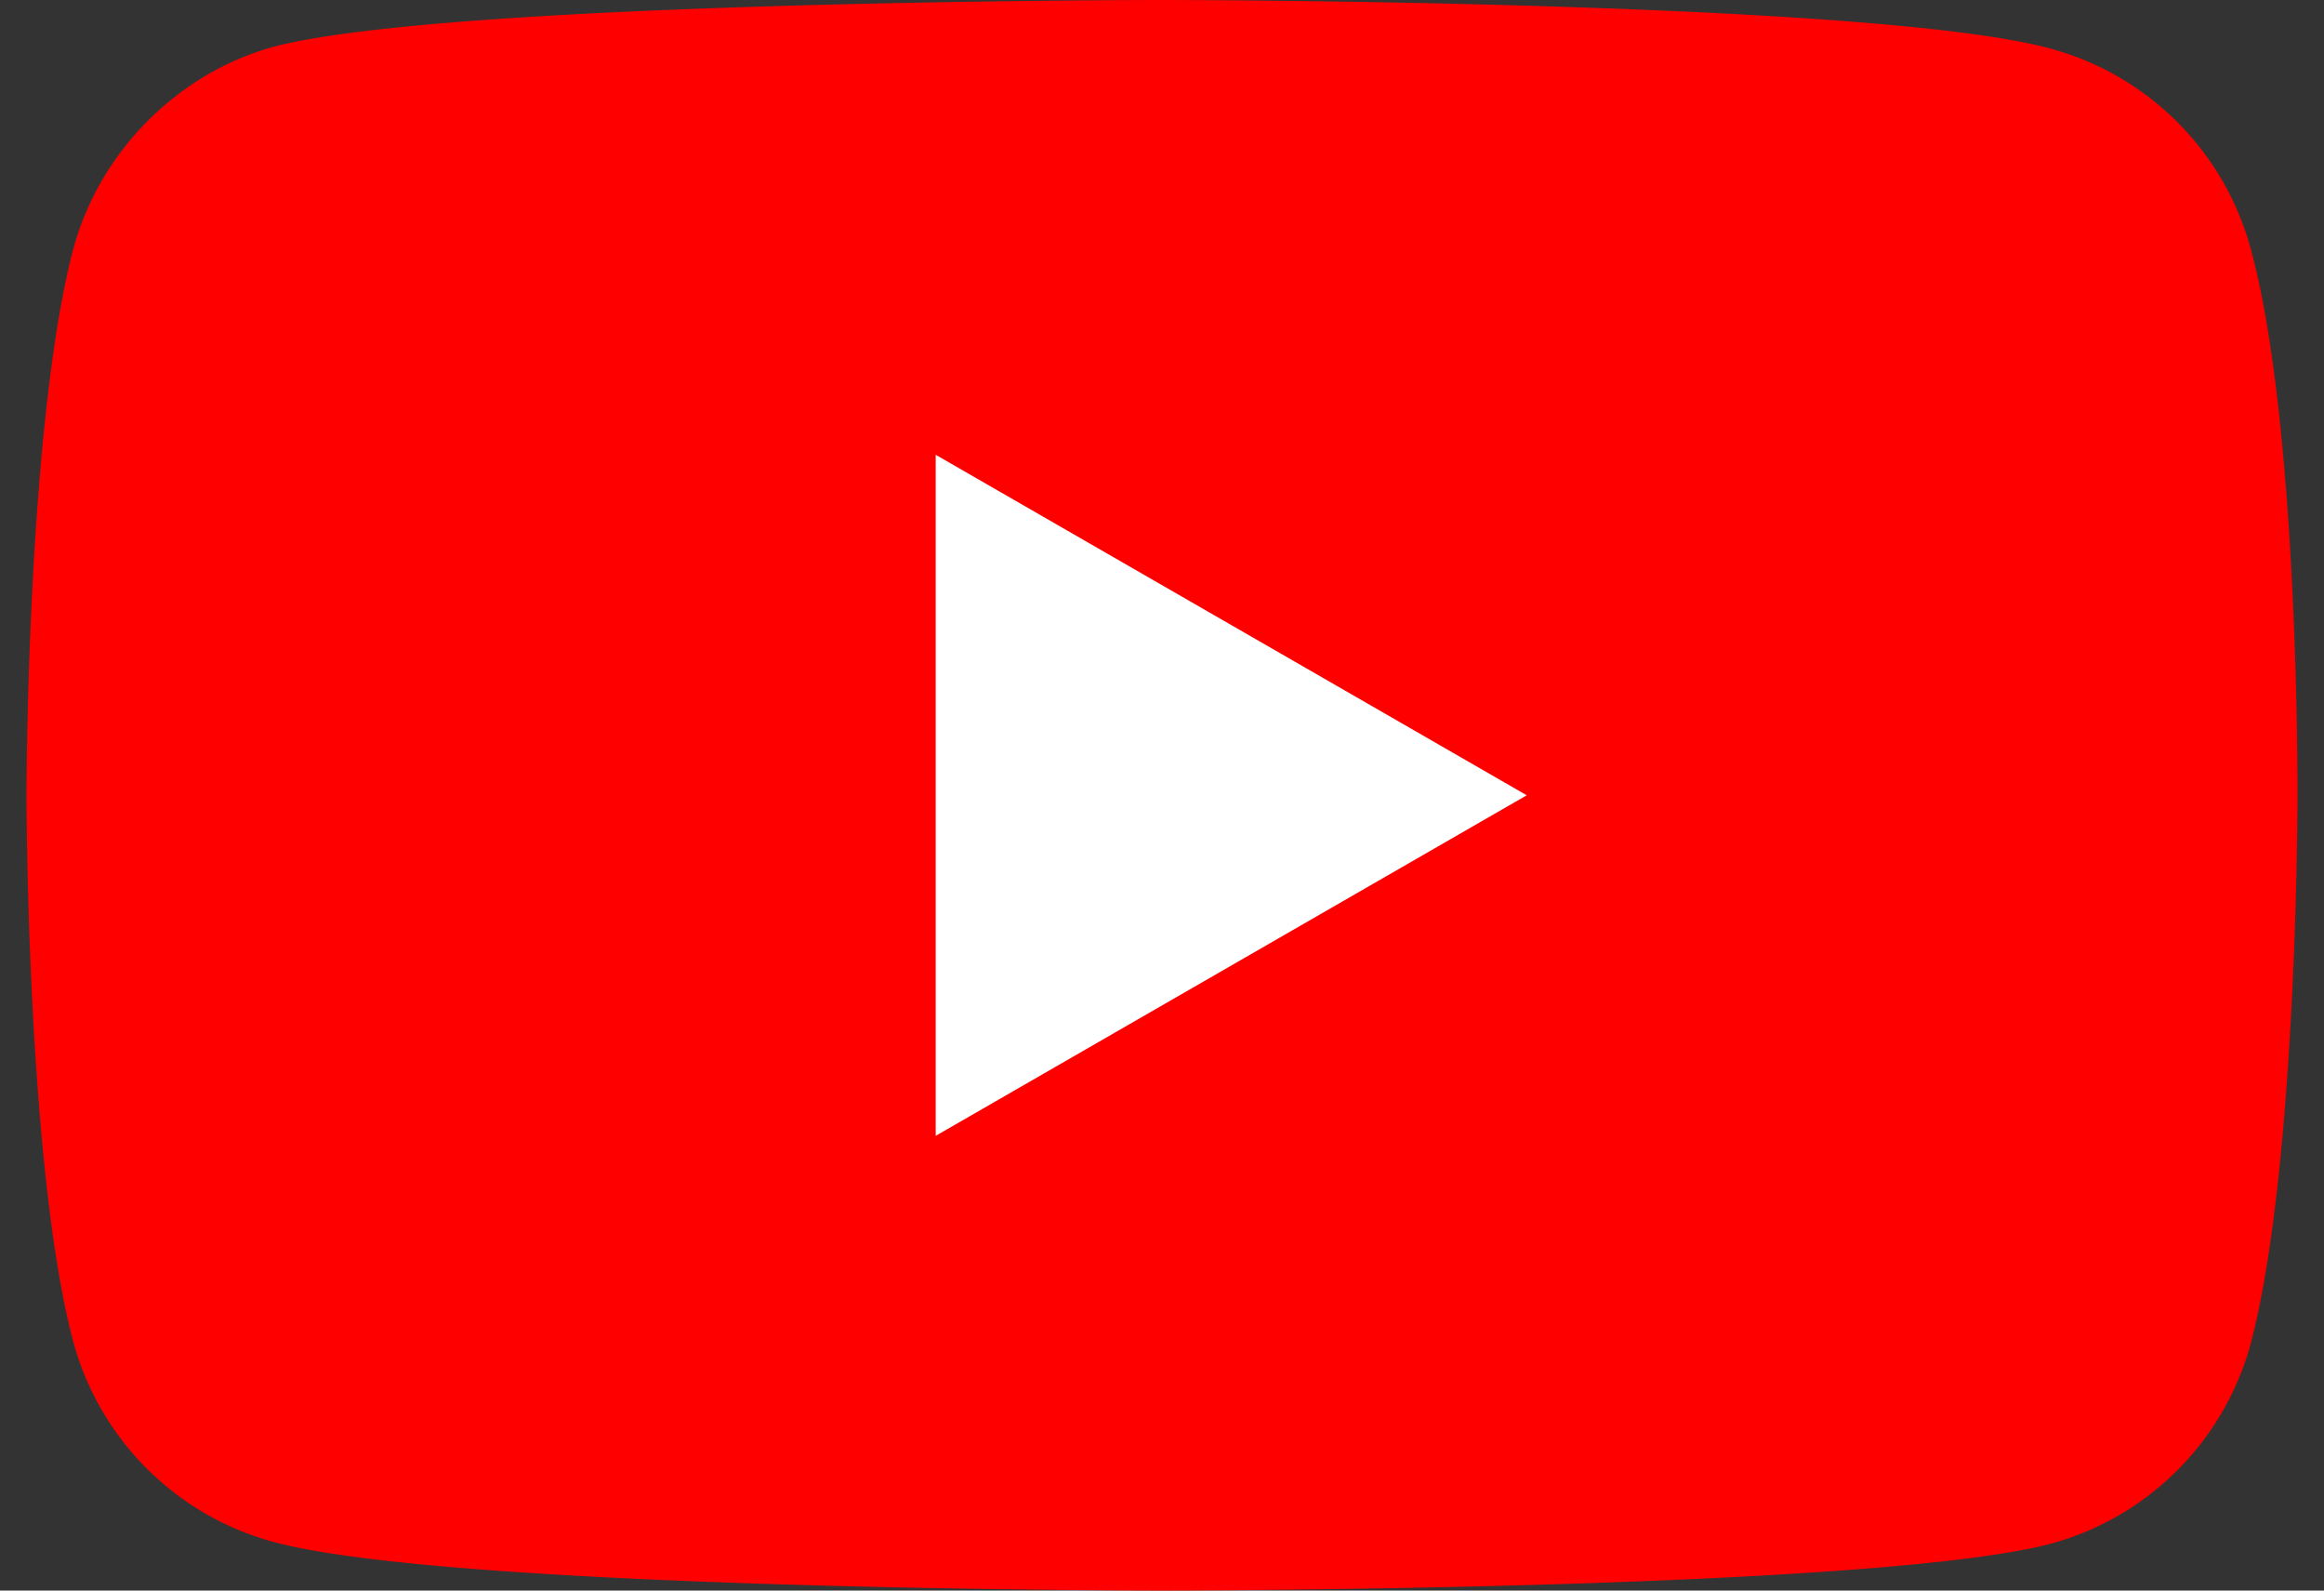 <svg width="38" height="26" fill="none" xmlns="http://www.w3.org/2000/svg"><rect width="100%" height="100%" fill="#333333" stroke="none"/><path d="M36.802 4.068A4.653 4.653 0 0033.53.795C30.623 0 19 0 19 0S7.377 0 4.472.765c-1.56.428-2.845 1.713-3.273 3.303C.433 6.974.433 13 .433 13s0 6.056.765 8.932a4.652 4.652 0 003.273 3.273C7.407 26 19 26 19 26s11.623 0 14.53-.765a4.653 4.653 0 003.272-3.273c.765-2.905.765-8.931.765-8.931s.03-6.057-.765-8.963z" fill="red"/><path d="M15.3 7.433v11.134L24.964 13l-9.666-5.567z" fill="#fff"/></svg>